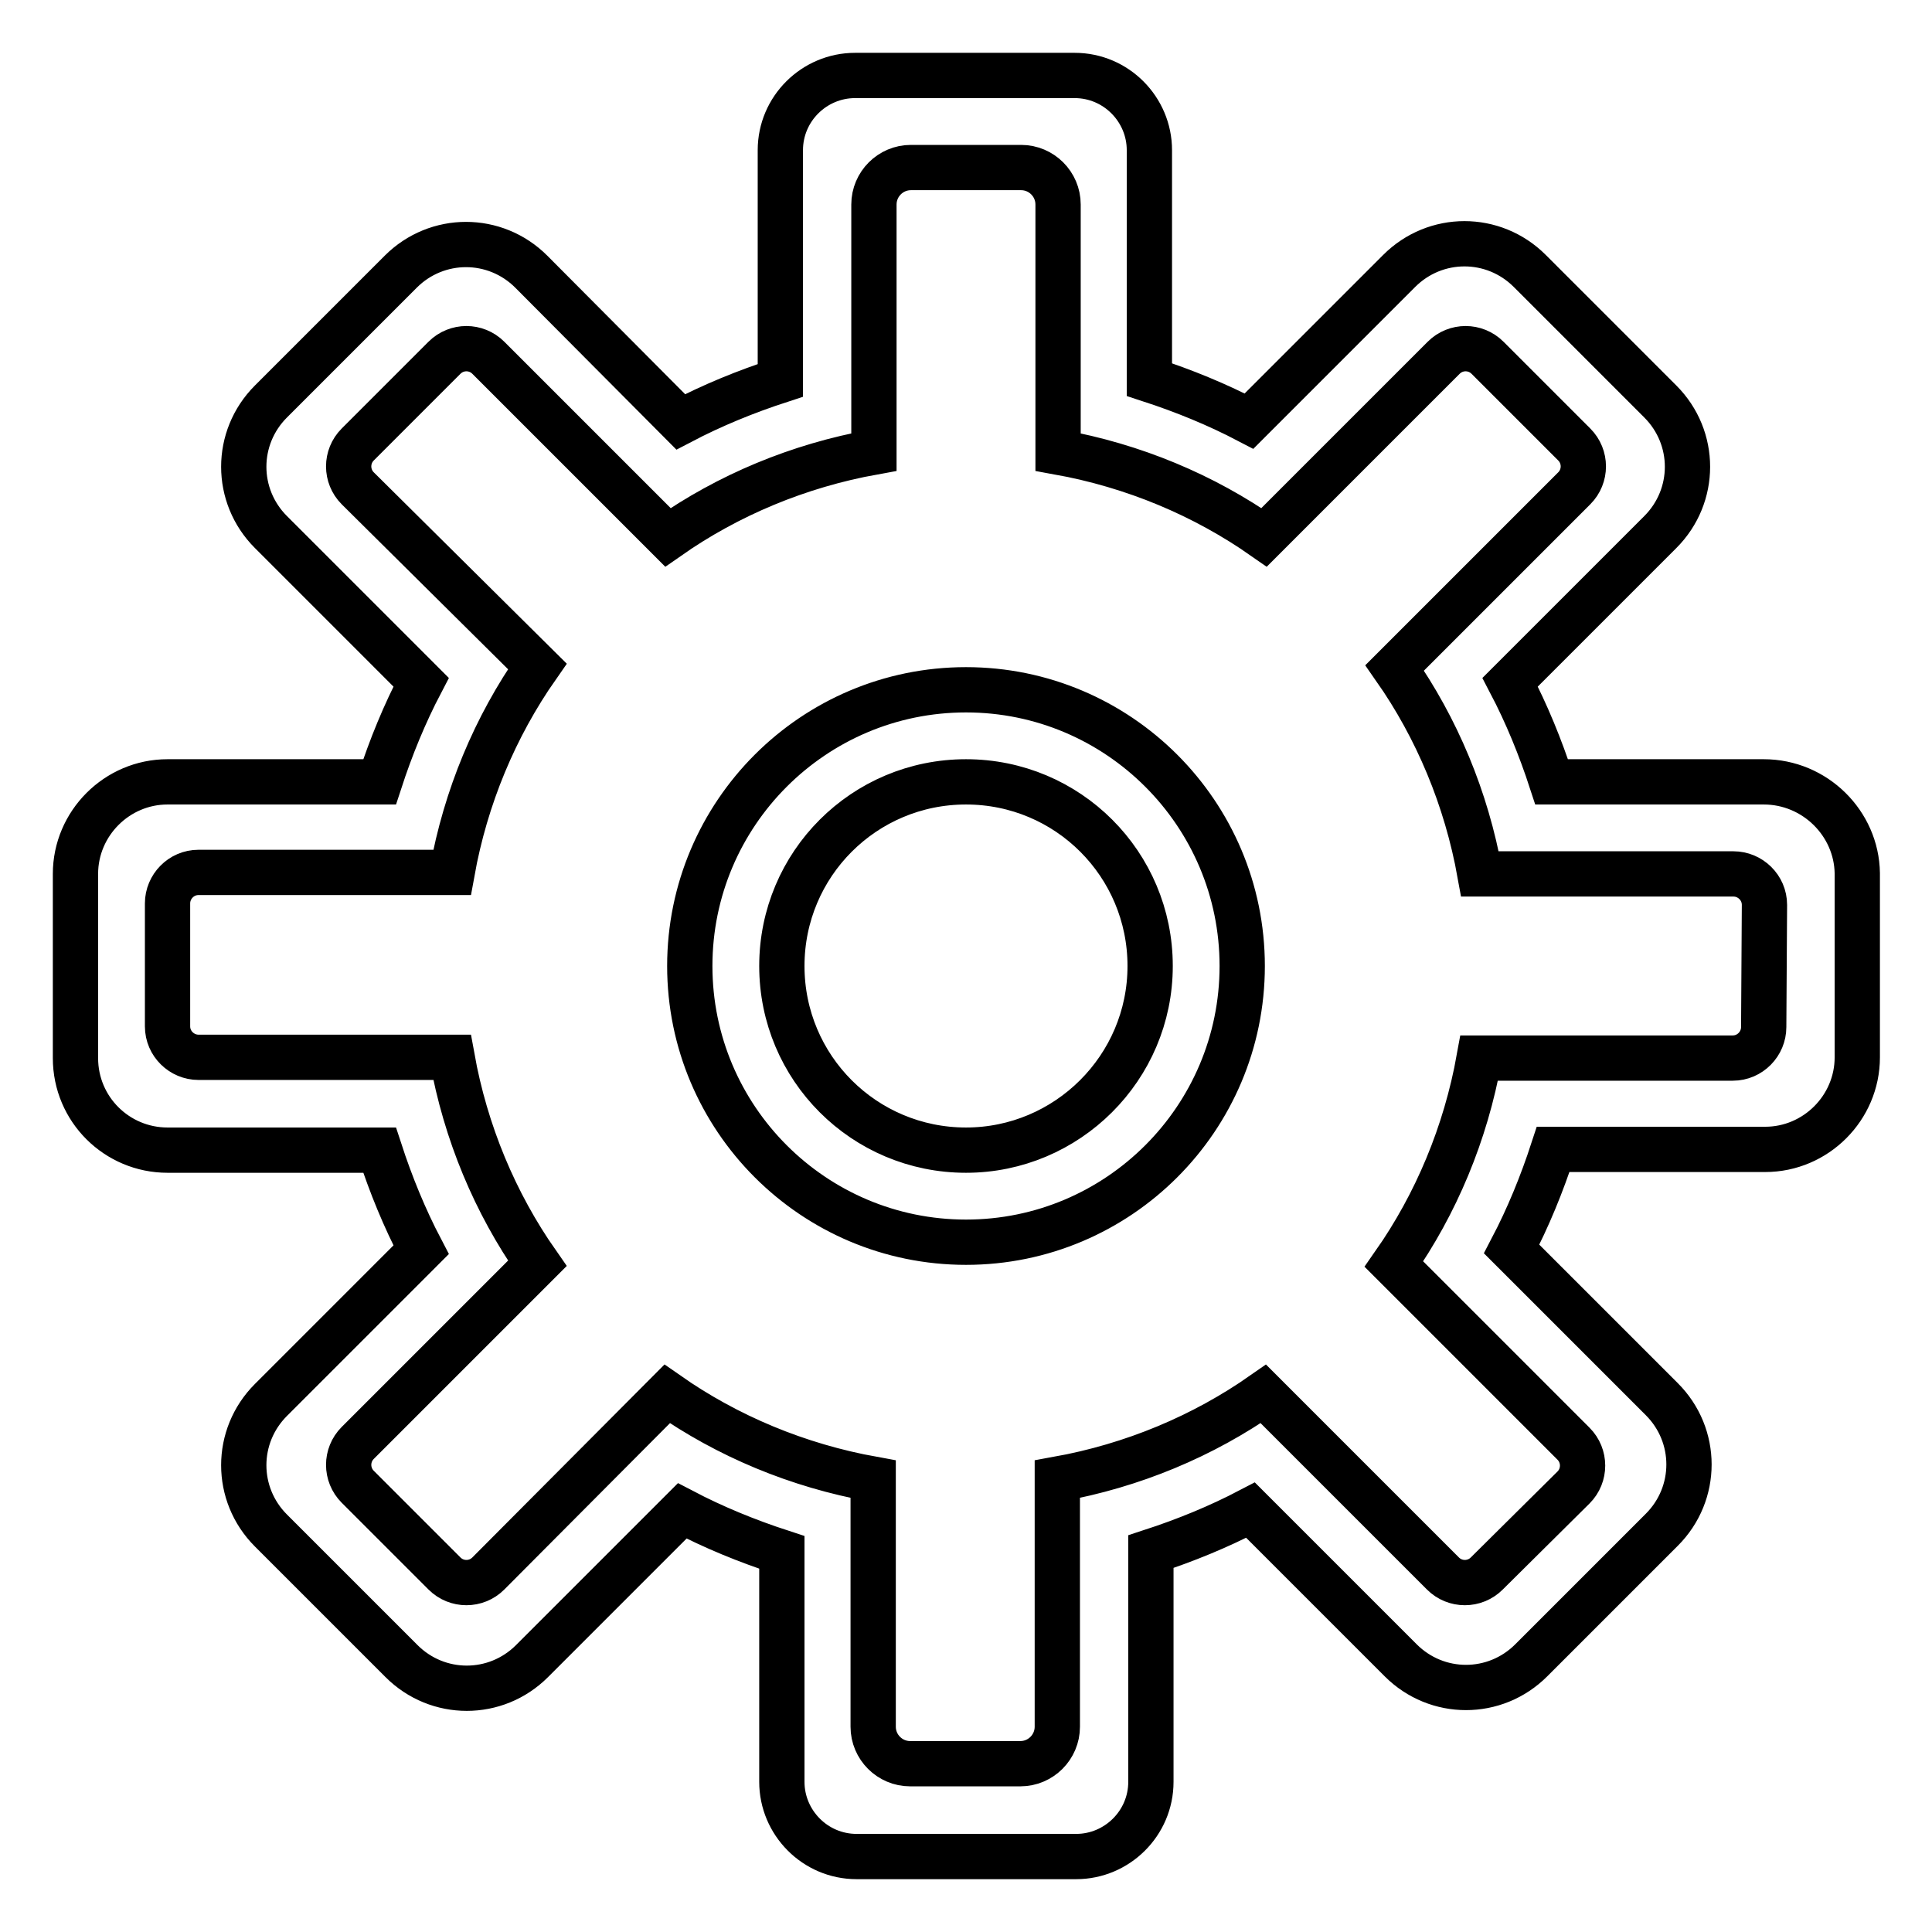 <?xml version="1.0" encoding="utf-8"?>
<!-- Svg Vector Icons : http://www.onlinewebfonts.com/icon -->
<!DOCTYPE svg PUBLIC "-//W3C//DTD SVG 1.1//EN" "http://www.w3.org/Graphics/SVG/1.1/DTD/svg11.dtd">
<svg version="1.1" xmlns="http://www.w3.org/2000/svg" xmlns:xlink="http://www.w3.org/1999/xlink" x="0px" y="0px" viewBox="0 0 256 256" enable-background="new 0 0 256 256" xml:space="preserve">
<g> <path stroke-width="6" fill-opacity="0" stroke="#000000"  d="M233.7,103.6h-28.1c-1.5-4.6-3.3-9-5.5-13.2L220,70.5c4.8-4.8,4.8-12.5,0-17.3l-17.3-17.3 c-4.8-4.8-12.5-4.8-17.3,0l-19.9,19.9c-4.2-2.2-8.6-4-13.2-5.5V19.9c0-5.4-4.4-9.9-9.9-9.9h-29.1c-5.4,0-9.9,4.4-9.9,9.9v30.5 c-4.6,1.5-9,3.3-13.2,5.5L70.4,36c-4.8-4.8-12.5-4.8-17.3,0L35.9,53.2c-4.8,4.8-4.8,12.5,0,17.3l19.9,19.9c-2.2,4.2-4,8.6-5.5,13.2 H22.2c-6.7,0-12.2,5.5-12.2,12.2v24.4c0,6.8,5.5,12.2,12.2,12.2h28.1c1.5,4.6,3.3,9,5.5,13.2l-19.9,19.9c-4.8,4.8-4.8,12.5,0,17.3 l17.3,17.3c4.8,4.8,12.5,4.8,17.3,0l19.9-19.9c4.2,2.2,8.6,4,13.2,5.5v30.4c0,5.4,4.4,9.9,9.9,9.9h29.1c5.4,0,9.9-4.4,9.9-9.9 v-30.5c4.6-1.5,9-3.3,13.2-5.5l19.9,19.9c4.8,4.8,12.5,4.8,17.3,0l17.3-17.3c4.8-4.8,4.8-12.5,0-17.3l-19.9-19.9 c2.2-4.2,4-8.6,5.5-13.2h28.1c6.7,0,12.2-5.5,12.2-12.2v-24.4C246,109.1,240.5,103.6,233.7,103.6L233.7,103.6z M233.7,136.1 c0,2.2-1.8,4.1-4.1,4.1h-33.6c-1.8,10-5.7,19.3-11.3,27.3l23.8,23.8c1.6,1.6,1.6,4.2,0,5.8L197,208.5c-1.6,1.6-4.2,1.6-5.8,0 l-23.8-23.8c-8,5.6-17.3,9.5-27.3,11.3v32.8c0,2.7-2.2,4.9-4.9,4.9h-14.6c-2.7,0-4.9-2.2-4.9-4.9v-32.8c-10-1.8-19.3-5.7-27.3-11.3 l-23.7,23.8c-1.6,1.6-4.2,1.6-5.8,0L47.4,197c-1.6-1.6-1.6-4.2,0-5.8l23.8-23.8c-5.6-8-9.5-17.3-11.3-27.3H26.3 c-2.2,0-4.1-1.8-4.1-4.1v-16.3c0-2.2,1.8-4.1,4.1-4.1h33.6c1.8-10,5.7-19.3,11.3-27.3L47.4,64.7c-1.6-1.6-1.6-4.2,0-5.8l11.5-11.5 c1.6-1.6,4.2-1.6,5.8,0l23.8,23.8c8-5.6,17.3-9.5,27.3-11.3V27.1c0-2.7,2.2-4.9,4.9-4.9h14.6c2.7,0,4.9,2.2,4.9,4.9v32.8 c10,1.8,19.3,5.7,27.3,11.3l23.8-23.8c1.6-1.6,4.2-1.6,5.8,0l11.5,11.5c1.6,1.6,1.6,4.2,0,5.8l-23.8,23.8c5.6,8,9.5,17.3,11.3,27.3 h33.6c2.2,0,4.1,1.8,4.1,4.1L233.7,136.1L233.7,136.1z M128,91.4c-20.2,0-36.6,16.4-36.6,36.6c0,20.2,16.4,36.6,36.6,36.6 c20.2,0,36.6-16.4,36.6-36.6C164.6,107.8,148.2,91.4,128,91.4z M128,152.4c-13.5,0-24.4-10.9-24.4-24.4c0-13.5,10.9-24.4,24.4-24.4 c13.5,0,24.4,10.9,24.4,24.4C152.4,141.5,141.4,152.4,128,152.4z"/></g>
</svg>
